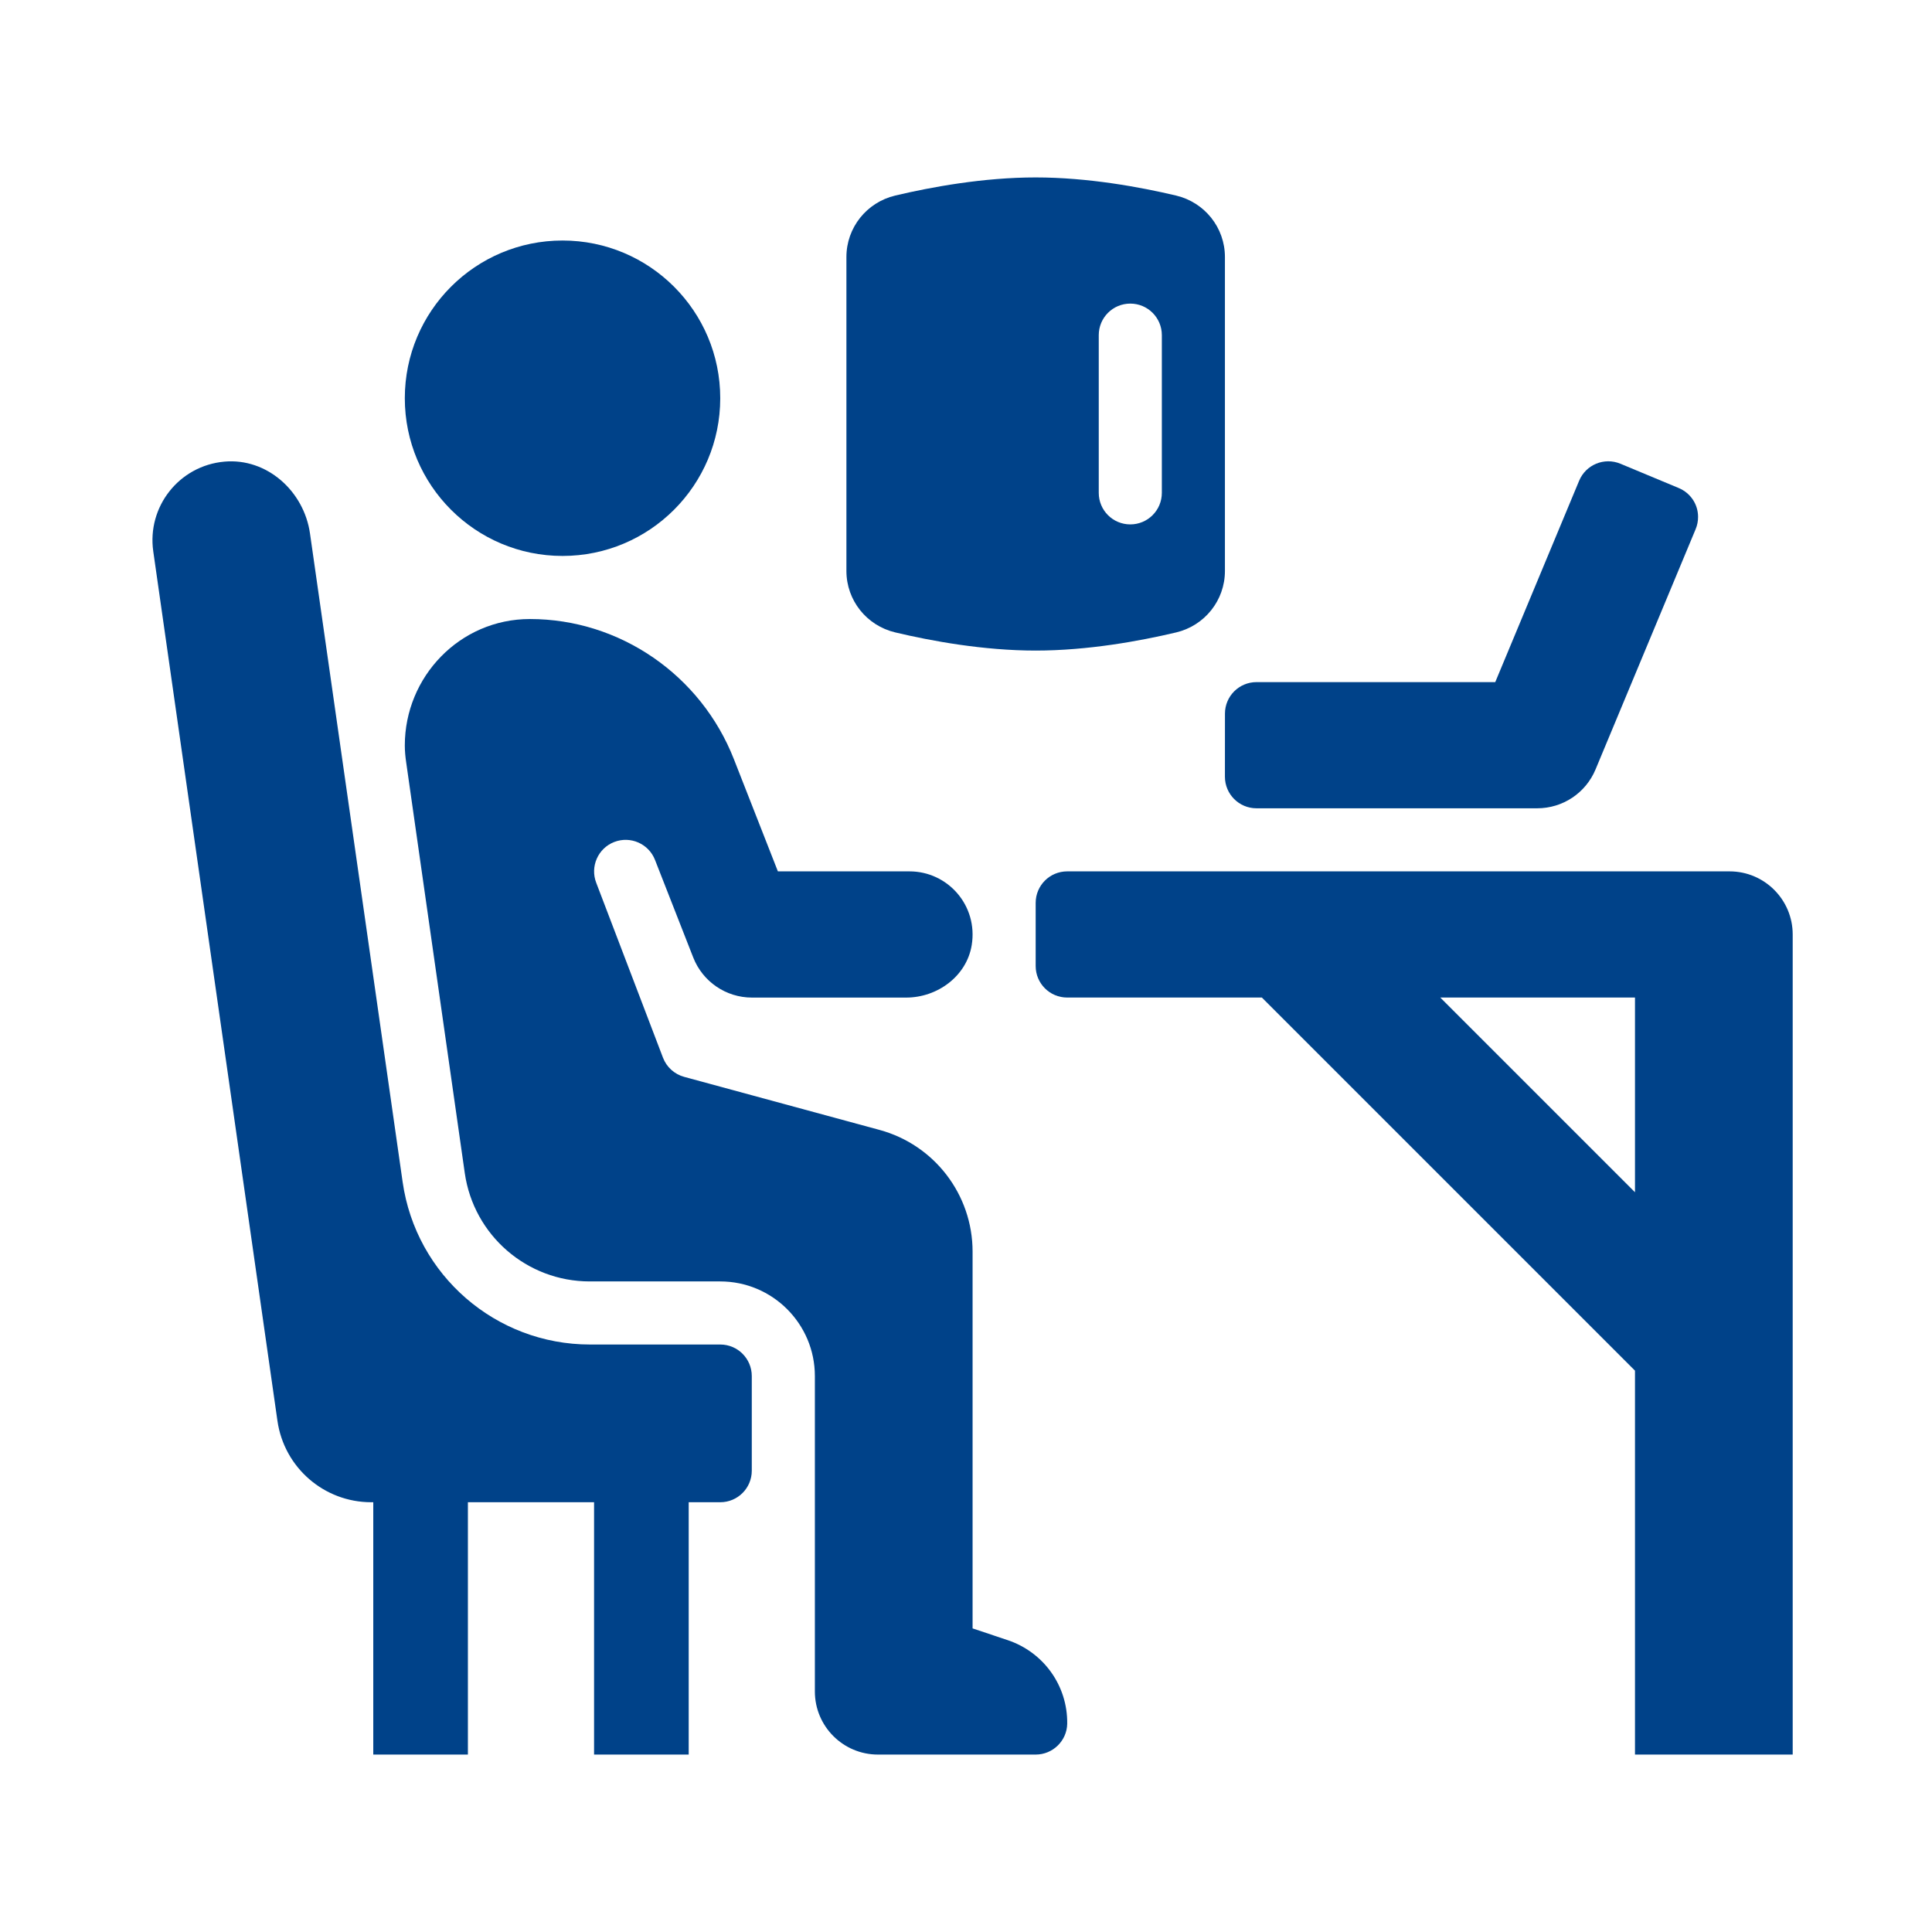 <?xml version="1.0" encoding="UTF-8"?>
<svg xmlns="http://www.w3.org/2000/svg" width="49" height="49" viewBox="0 0 49 49" fill="none">
  <path d="M14.267 14.1C16.476 14.1 18.267 12.309 18.267 10.1C18.267 7.891 16.476 6.1 14.267 6.1C12.058 6.1 10.267 7.891 10.267 10.1C10.267 12.309 12.058 14.1 14.267 14.1Z" fill="#004289"></path>
  <path d="M18.267 34.1H14.963C12.575 34.1 10.55 32.344 10.212 29.979L7.862 13.529C7.709 12.457 6.77 11.611 5.691 11.708C4.54 11.811 3.726 12.855 3.887 13.983L7.037 36.039C7.208 37.222 8.22 38.1 9.414 38.1H9.467V44.5H11.867V38.1H15.067V44.5H17.467V38.1H18.267C18.709 38.1 19.067 37.743 19.067 37.3V34.9C19.067 34.458 18.709 34.1 18.267 34.1V34.1Z" fill="#004289"></path>
  <path d="M31.868 17.3H37.923L40.051 12.192C40.221 11.784 40.689 11.592 41.097 11.761L42.575 12.377C42.88 12.505 43.067 12.794 43.067 13.109C43.067 13.213 43.048 13.321 43.004 13.424L40.466 19.516C40.217 20.112 39.636 20.5 38.988 20.5H31.867C31.424 20.5 31.067 20.141 31.067 19.699L31.068 18.099C31.068 17.657 31.426 17.3 31.868 17.3V17.3Z" fill="#004289"></path>
  <path d="M43.867 22.1H27.067C26.624 22.1 26.267 22.458 26.267 22.9V24.5C26.267 24.942 26.624 25.3 27.067 25.3H32.004L41.467 34.763V44.5H45.467V23.7C45.467 22.817 44.75 22.1 43.867 22.1ZM36.529 25.3H41.467V30.238L36.529 25.3Z" fill="#004289"></path>
  <path d="M29.829 4.96C28.909 4.742 27.588 4.5 26.267 4.5C24.946 4.5 23.624 4.742 22.704 4.96C21.98 5.132 21.467 5.774 21.467 6.518V14.481C21.467 15.226 21.98 15.867 22.704 16.039C23.624 16.258 24.946 16.5 26.267 16.5C27.588 16.5 28.909 16.258 29.829 16.04C30.554 15.868 31.067 15.226 31.067 14.482V6.518C31.067 5.774 30.554 5.132 29.829 4.96V4.96ZM29.467 12.5C29.467 12.942 29.109 13.3 28.667 13.3C28.224 13.3 27.867 12.942 27.867 12.5V8.5C27.867 8.058 28.224 7.7 28.667 7.7C29.109 7.7 29.467 8.058 29.467 8.5V12.5Z" fill="#004289"></path>
  <path d="M13.44 15.7C11.66 15.7 10.267 17.166 10.267 18.906C10.267 19.051 10.281 19.197 10.303 19.344L11.788 29.753C12.014 31.329 13.364 32.5 14.957 32.5H18.267C19.591 32.5 20.667 33.575 20.667 34.9V42.9C20.667 43.783 21.384 44.5 22.267 44.5H26.267C26.701 44.5 27.06 44.151 27.067 43.717C27.079 42.751 26.466 41.9 25.552 41.596L24.667 41.3V31.744C24.667 30.301 23.701 29.037 22.309 28.658L17.353 27.312C17.106 27.245 16.906 27.064 16.815 26.826L15.122 22.39C14.962 21.977 15.168 21.514 15.578 21.355C15.991 21.195 16.454 21.4 16.613 21.811L17.582 24.284C17.822 24.898 18.414 25.301 19.072 25.301H22.981C23.778 25.301 24.517 24.756 24.645 23.97C24.808 22.967 24.039 22.1 23.067 22.1H19.729L18.613 19.254C17.779 17.126 15.726 15.7 13.44 15.7V15.7Z" fill="#004289"></path>
</svg>
